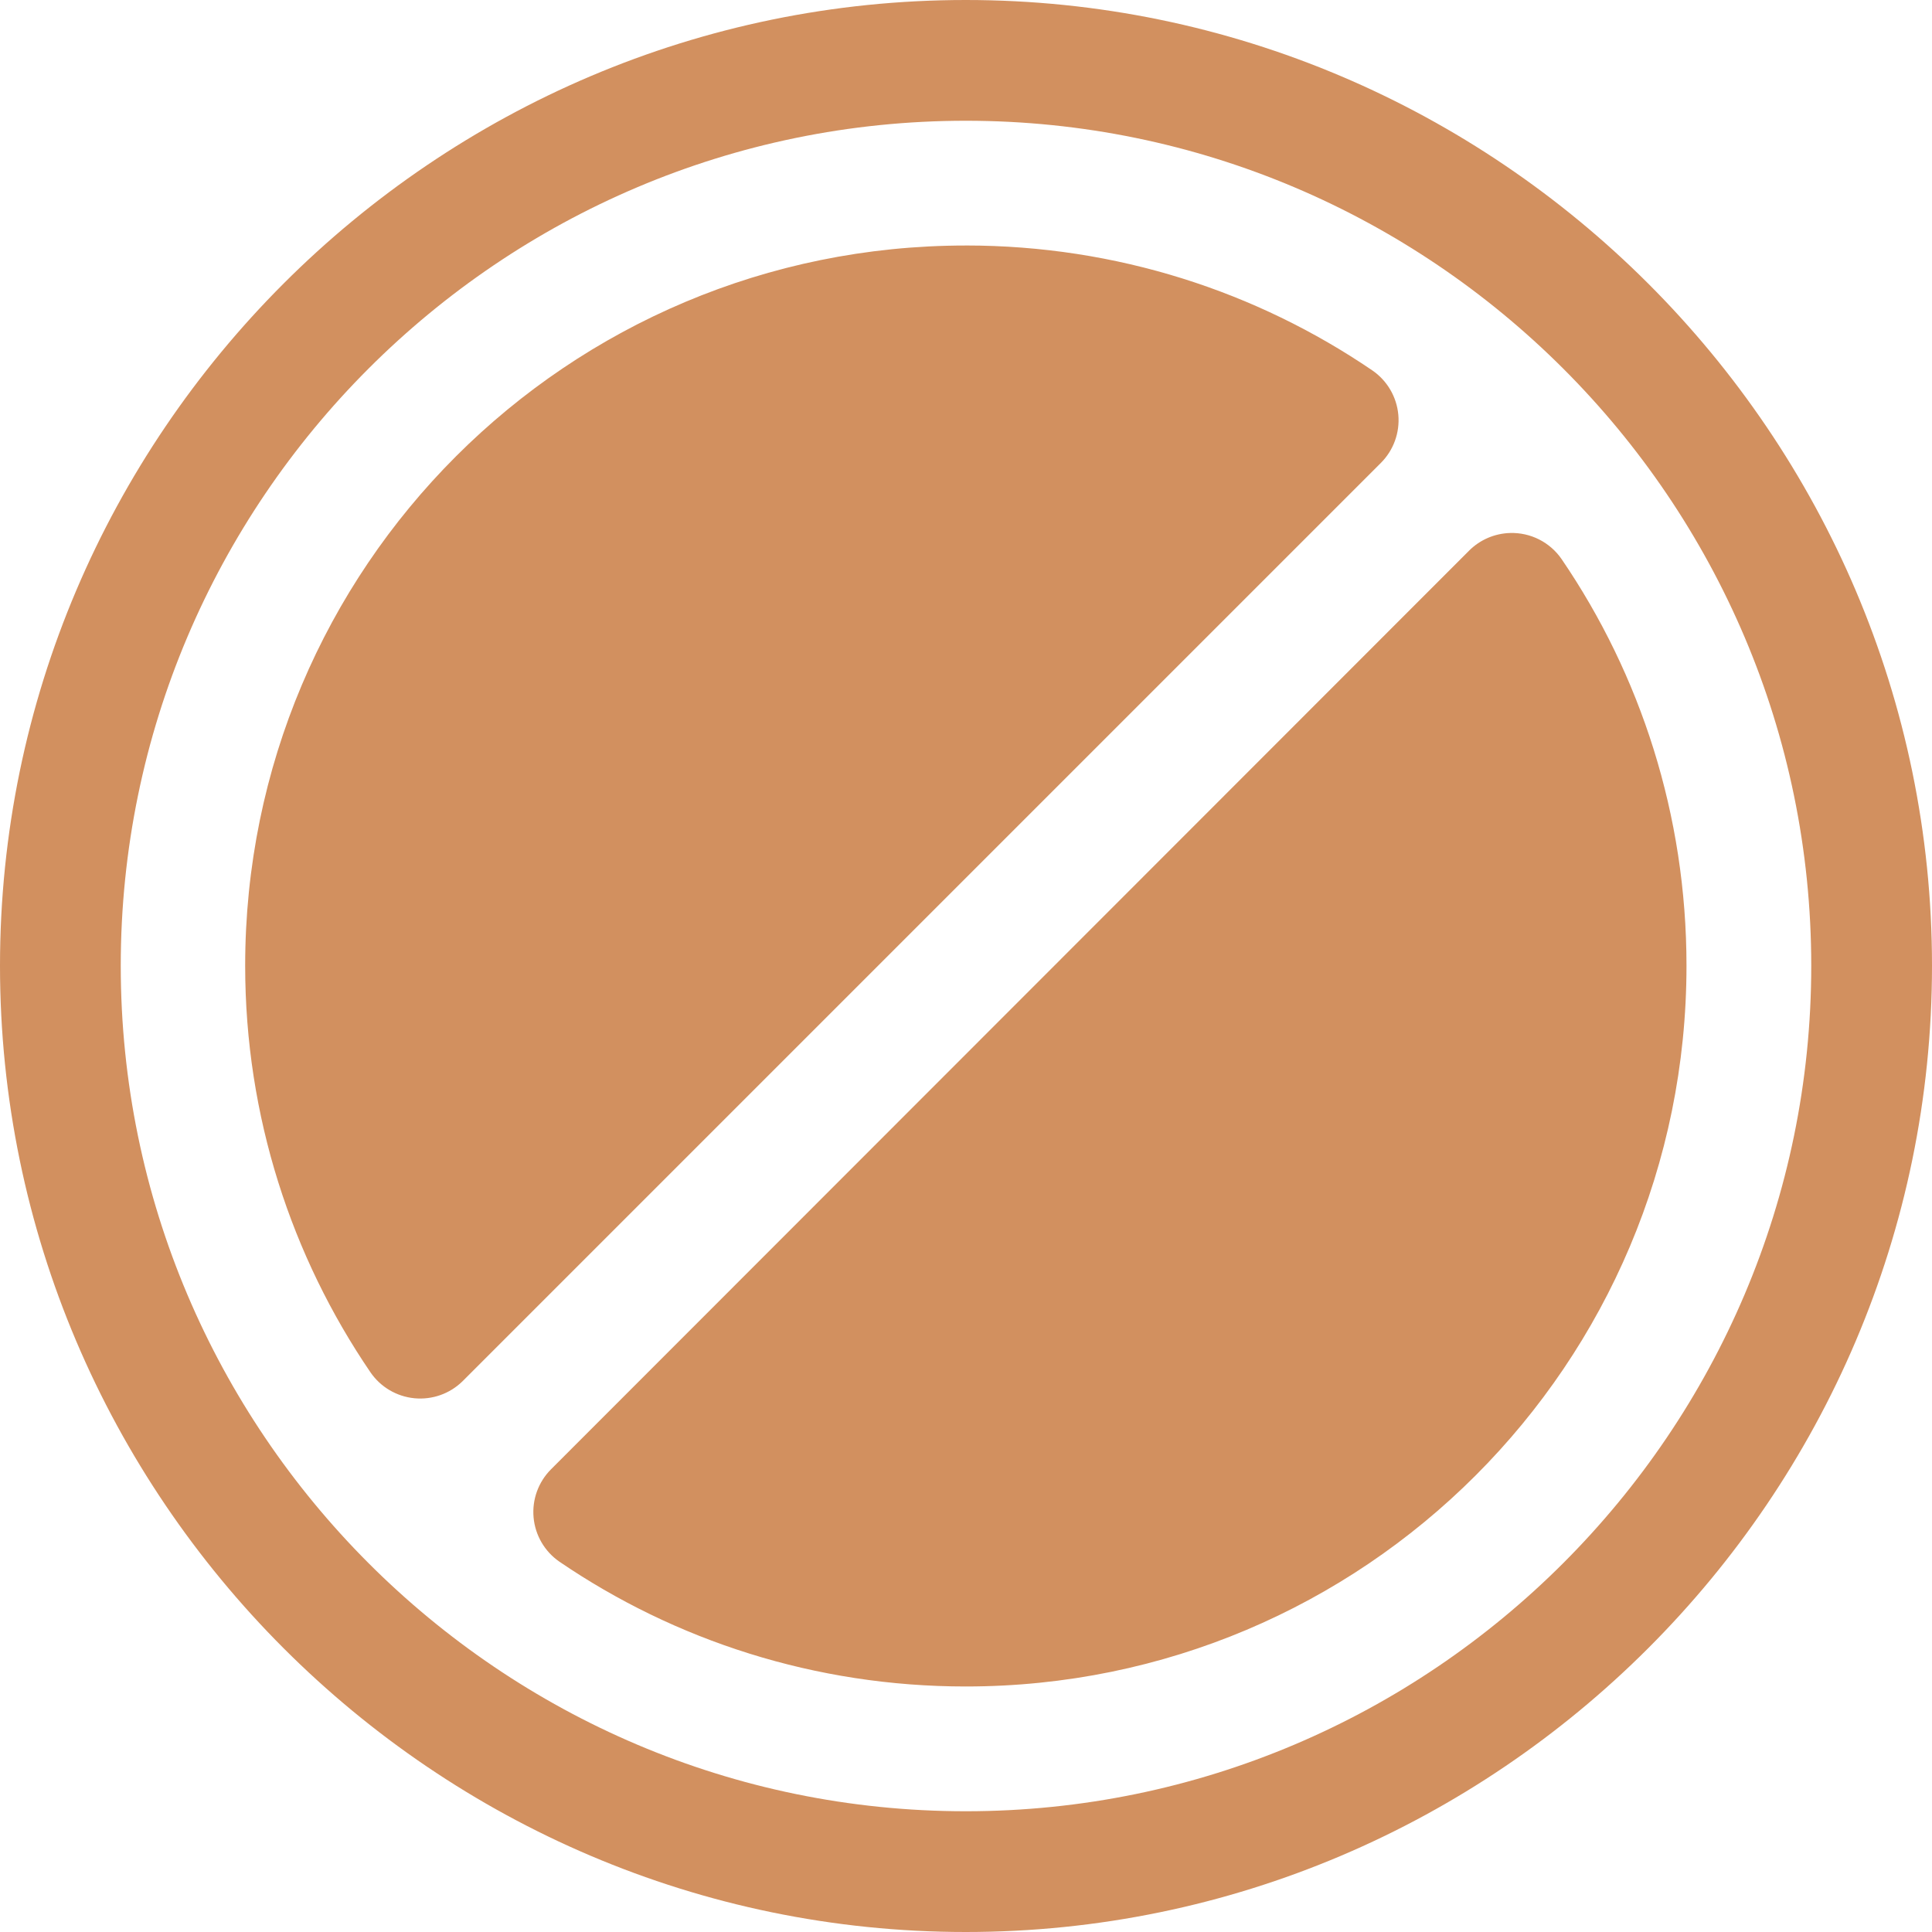 <?xml version="1.0" encoding="UTF-8"?>
<svg width="1200pt" height="1200pt" version="1.1" viewBox="0 0 1200 1200" xmlns="http://www.w3.org/2000/svg">
 <path d="m599.86 0c-330.12 0-599.86 269.73-599.86 599.85 0 330.12 269.71 600.15 599.86 600.15 330.14 0 600.14-270 600.14-600.15 0-330.14-270.02-599.85-600.14-599.85zm0 75c289.34 0 525.14 235.54 525.14 524.85 0 289.32-235.83 525.15-525.14 525.15-289.32 0-524.86-235.81-524.86-525.15 0-289.34 235.52-524.85 524.86-524.85zm0 77.492c-247.45 0-447.58 199.91-447.58 447.36 0 93.66 28.883 180.68 77.785 252.46h-0.004c6.266 9.172 16.277 15.094 27.336 16.168s22.023-2.809 29.938-10.602l570.27-570.27c7.93-7.879 11.934-18.891 10.914-30.023-1.02-11.137-6.957-21.234-16.188-27.543-71.785-48.902-158.81-77.566-252.46-77.566zm338.01 178.57v-0.004c-9.598 0.289-18.723 4.246-25.488 11.059l-570.19 570.55v0.004c-7.832 7.863-11.777 18.797-10.773 29.852 1.004 11.055 6.856 21.098 15.973 27.422 71.742 48.926 158.86 77.562 252.46 77.562 247.48 0 447.66-200.18 447.66-447.66 0-93.609-28.566-180.72-77.492-252.46h0.004c-7.227-10.578-19.348-16.738-32.152-16.332z" fill="#d2905f"/>
</svg>
